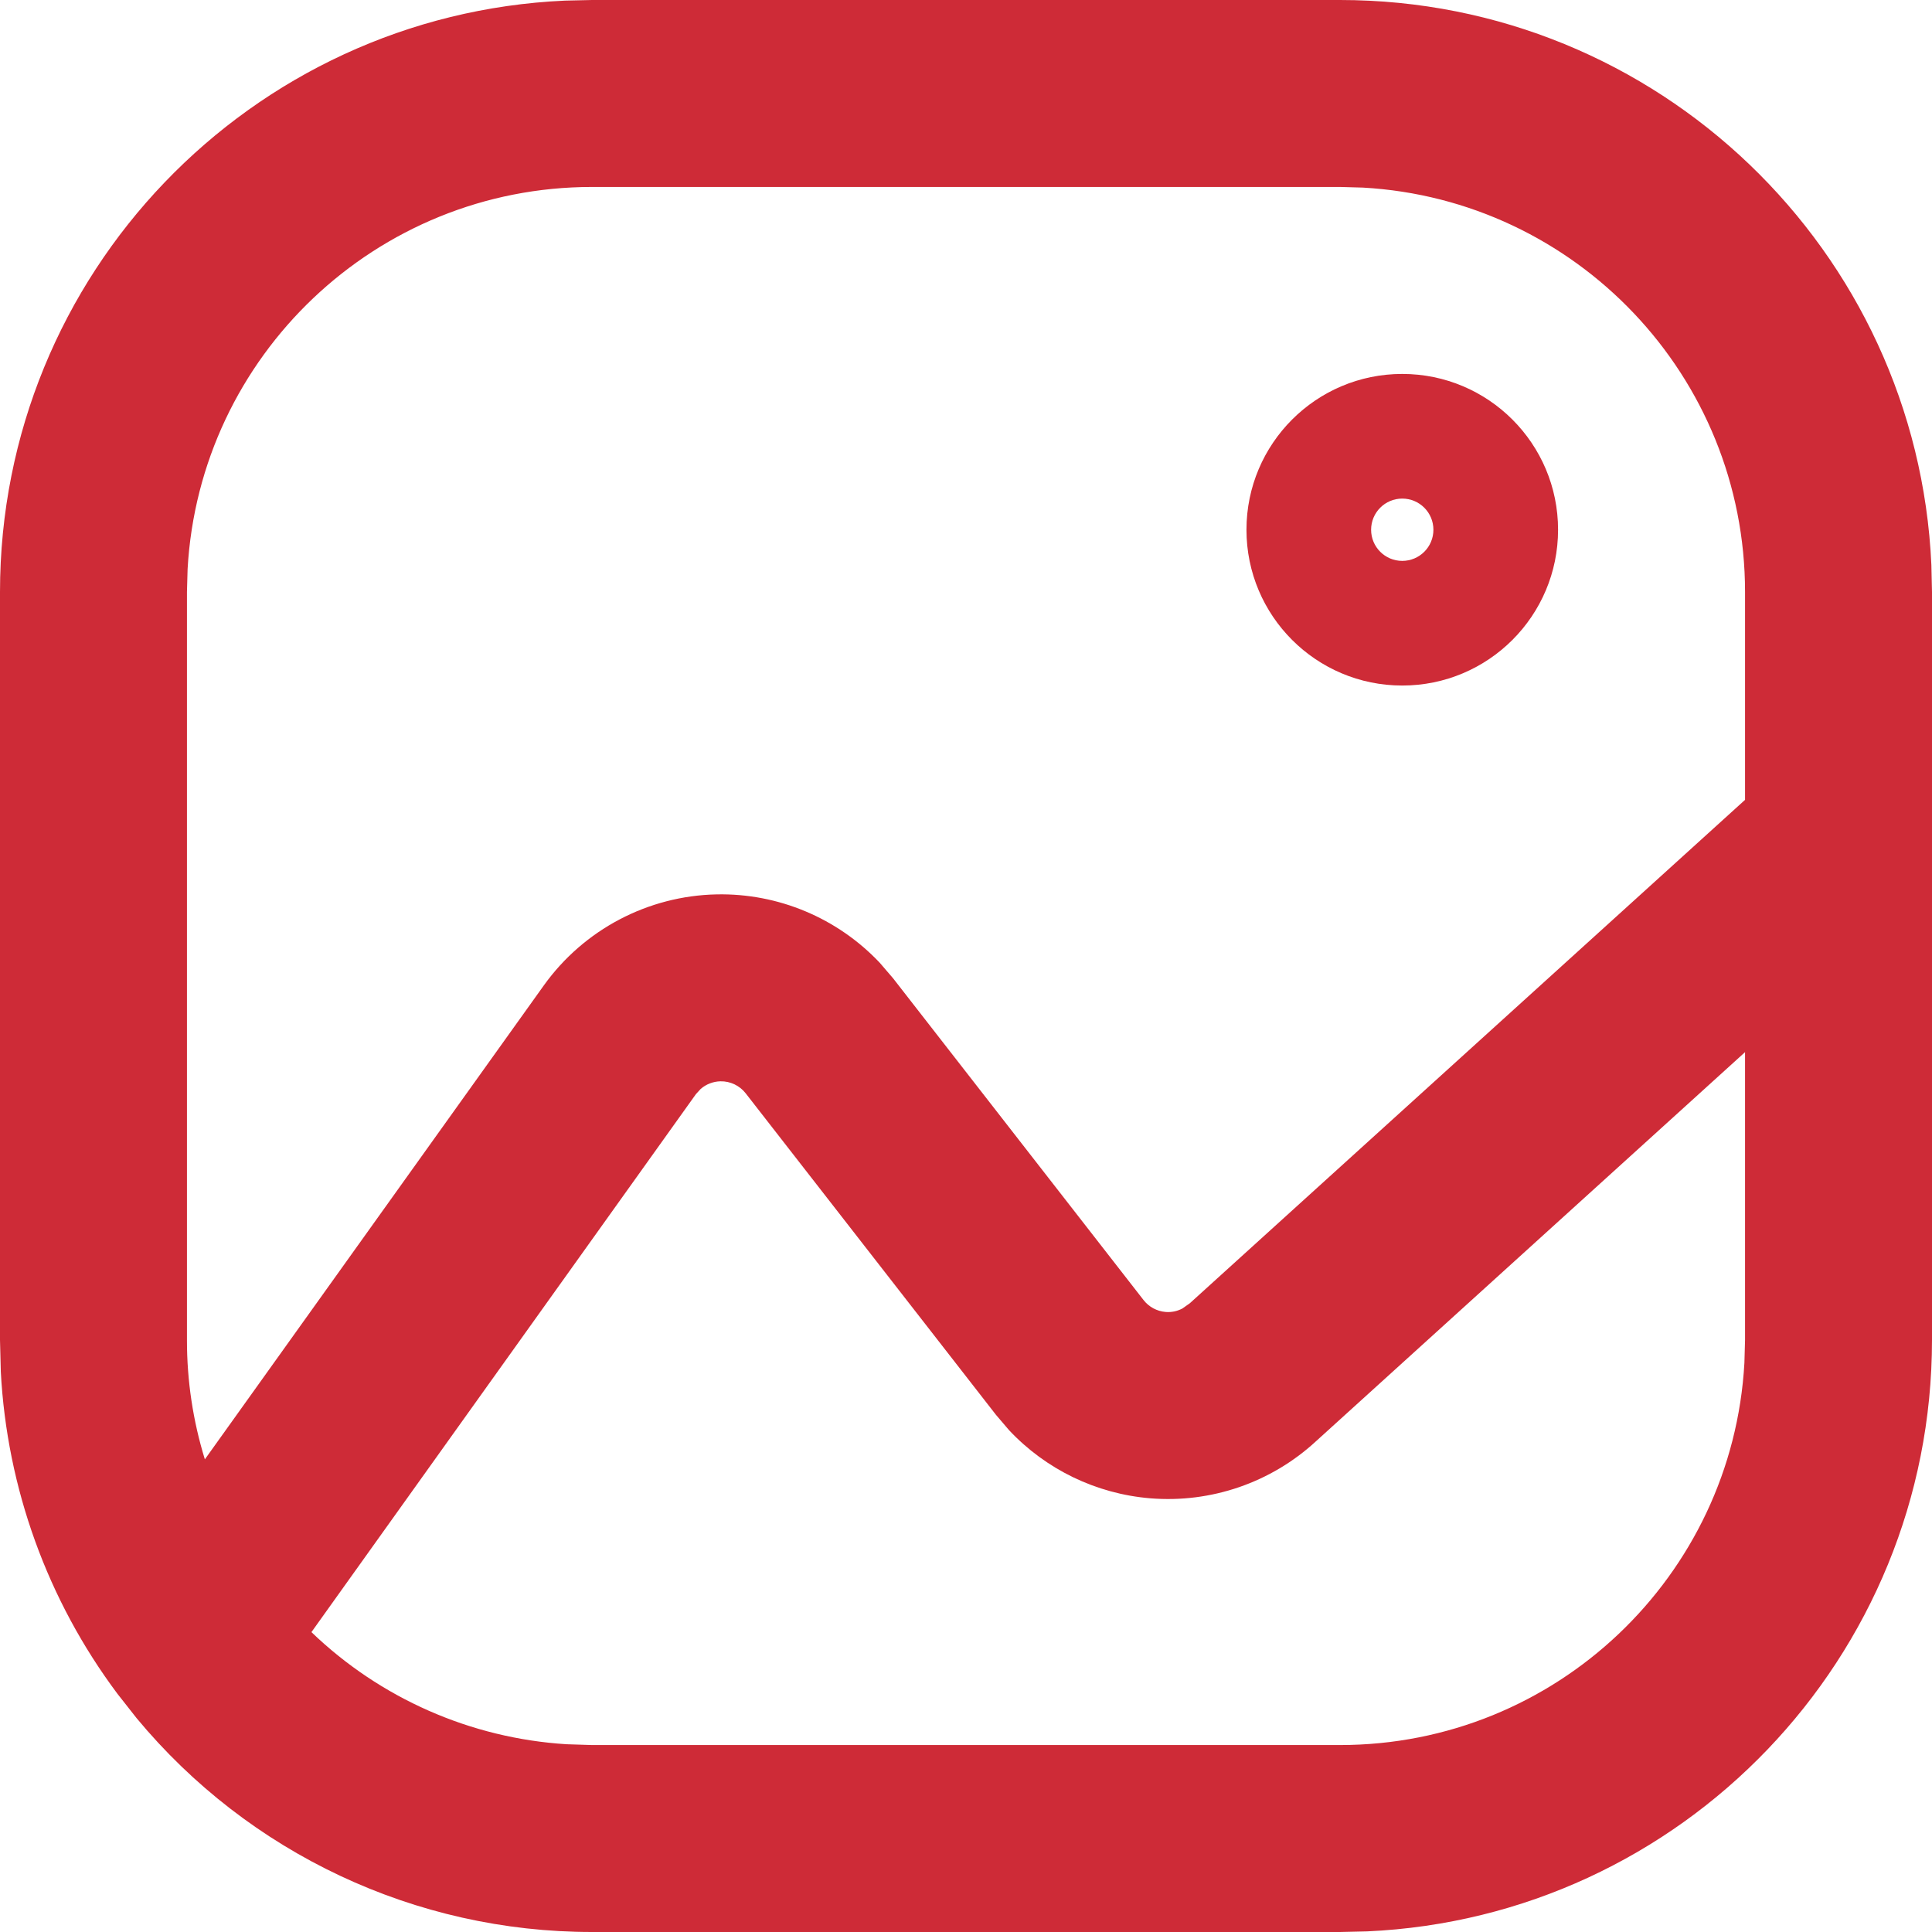 <?xml version="1.0" encoding="UTF-8"?>
<svg width="60px" height="60px" viewBox="0 0 60 60" version="1.1" xmlns="http://www.w3.org/2000/svg" xmlns:xlink="http://www.w3.org/1999/xlink">
    <title>Combined Shape</title>
    <g id="Symbols" stroke="none" stroke-width="1" fill="none" fill-rule="evenodd">
        <g id="Basic-/-Icon-/-Camera" transform="translate(-20, -20)" fill="#CE2B37">
            <path d="M61.613,20 C71.486,20 79.541,27.781 79.981,37.545 L80,38.387 L80,61.613 C80,71.486 72.219,79.541 62.455,79.981 L61.613,80 L38.389,80 C32.902,80.003 27.72,77.555 24.24,73.356 L23.648,72.603 C21.472,69.694 20.216,66.21 20.025,62.6 L20,61.613 L20,38.387 C20,28.514 27.781,20.459 37.545,20.019 L38.387,20 L61.613,20 Z M74.194,52.675 L60.873,64.756 C59.48,66.043 57.611,66.686 55.721,66.531 C54.04,66.392 52.48,65.633 51.338,64.416 L50.93,63.938 L43.157,53.953 C42.969,53.713 42.68,53.575 42.375,53.581 C42.147,53.586 41.93,53.671 41.762,53.816 L41.612,53.98 L29.672,70.687 C31.806,72.74 34.612,73.983 37.596,74.169 L38.387,74.194 L61.613,74.194 C68.321,74.194 73.804,68.943 74.174,62.327 L74.194,61.613 L74.194,52.675 Z M61.613,25.806 L38.387,25.806 C31.679,25.806 26.196,31.057 25.826,37.673 L25.806,38.387 L25.806,61.617 C25.805,62.88 25.994,64.128 26.362,65.321 L36.892,50.599 C38.136,48.866 40.123,47.82 42.255,47.776 C44.175,47.737 46.01,48.513 47.319,49.897 L47.735,50.381 L55.513,60.373 C55.679,60.587 55.928,60.722 56.198,60.744 C56.378,60.759 56.556,60.723 56.72,60.637 L56.953,60.472 L74.194,44.84 L74.194,38.387 C74.194,31.679 68.943,26.196 62.327,25.826 L61.613,25.806 Z M63.548,31.613 C66.221,31.613 68.387,33.779 68.387,36.452 C68.387,39.124 66.221,41.29 63.548,41.29 C60.876,41.29 58.71,39.124 58.71,36.452 C58.71,33.779 60.876,31.613 63.548,31.613 Z M63.548,35.484 C63.014,35.484 62.581,35.917 62.581,36.452 C62.581,36.986 63.014,37.419 63.548,37.419 C64.083,37.419 64.516,36.986 64.516,36.452 C64.516,35.917 64.083,35.484 63.548,35.484 Z" id="Combined-Shape"></path>
        </g>
    </g>
</svg>